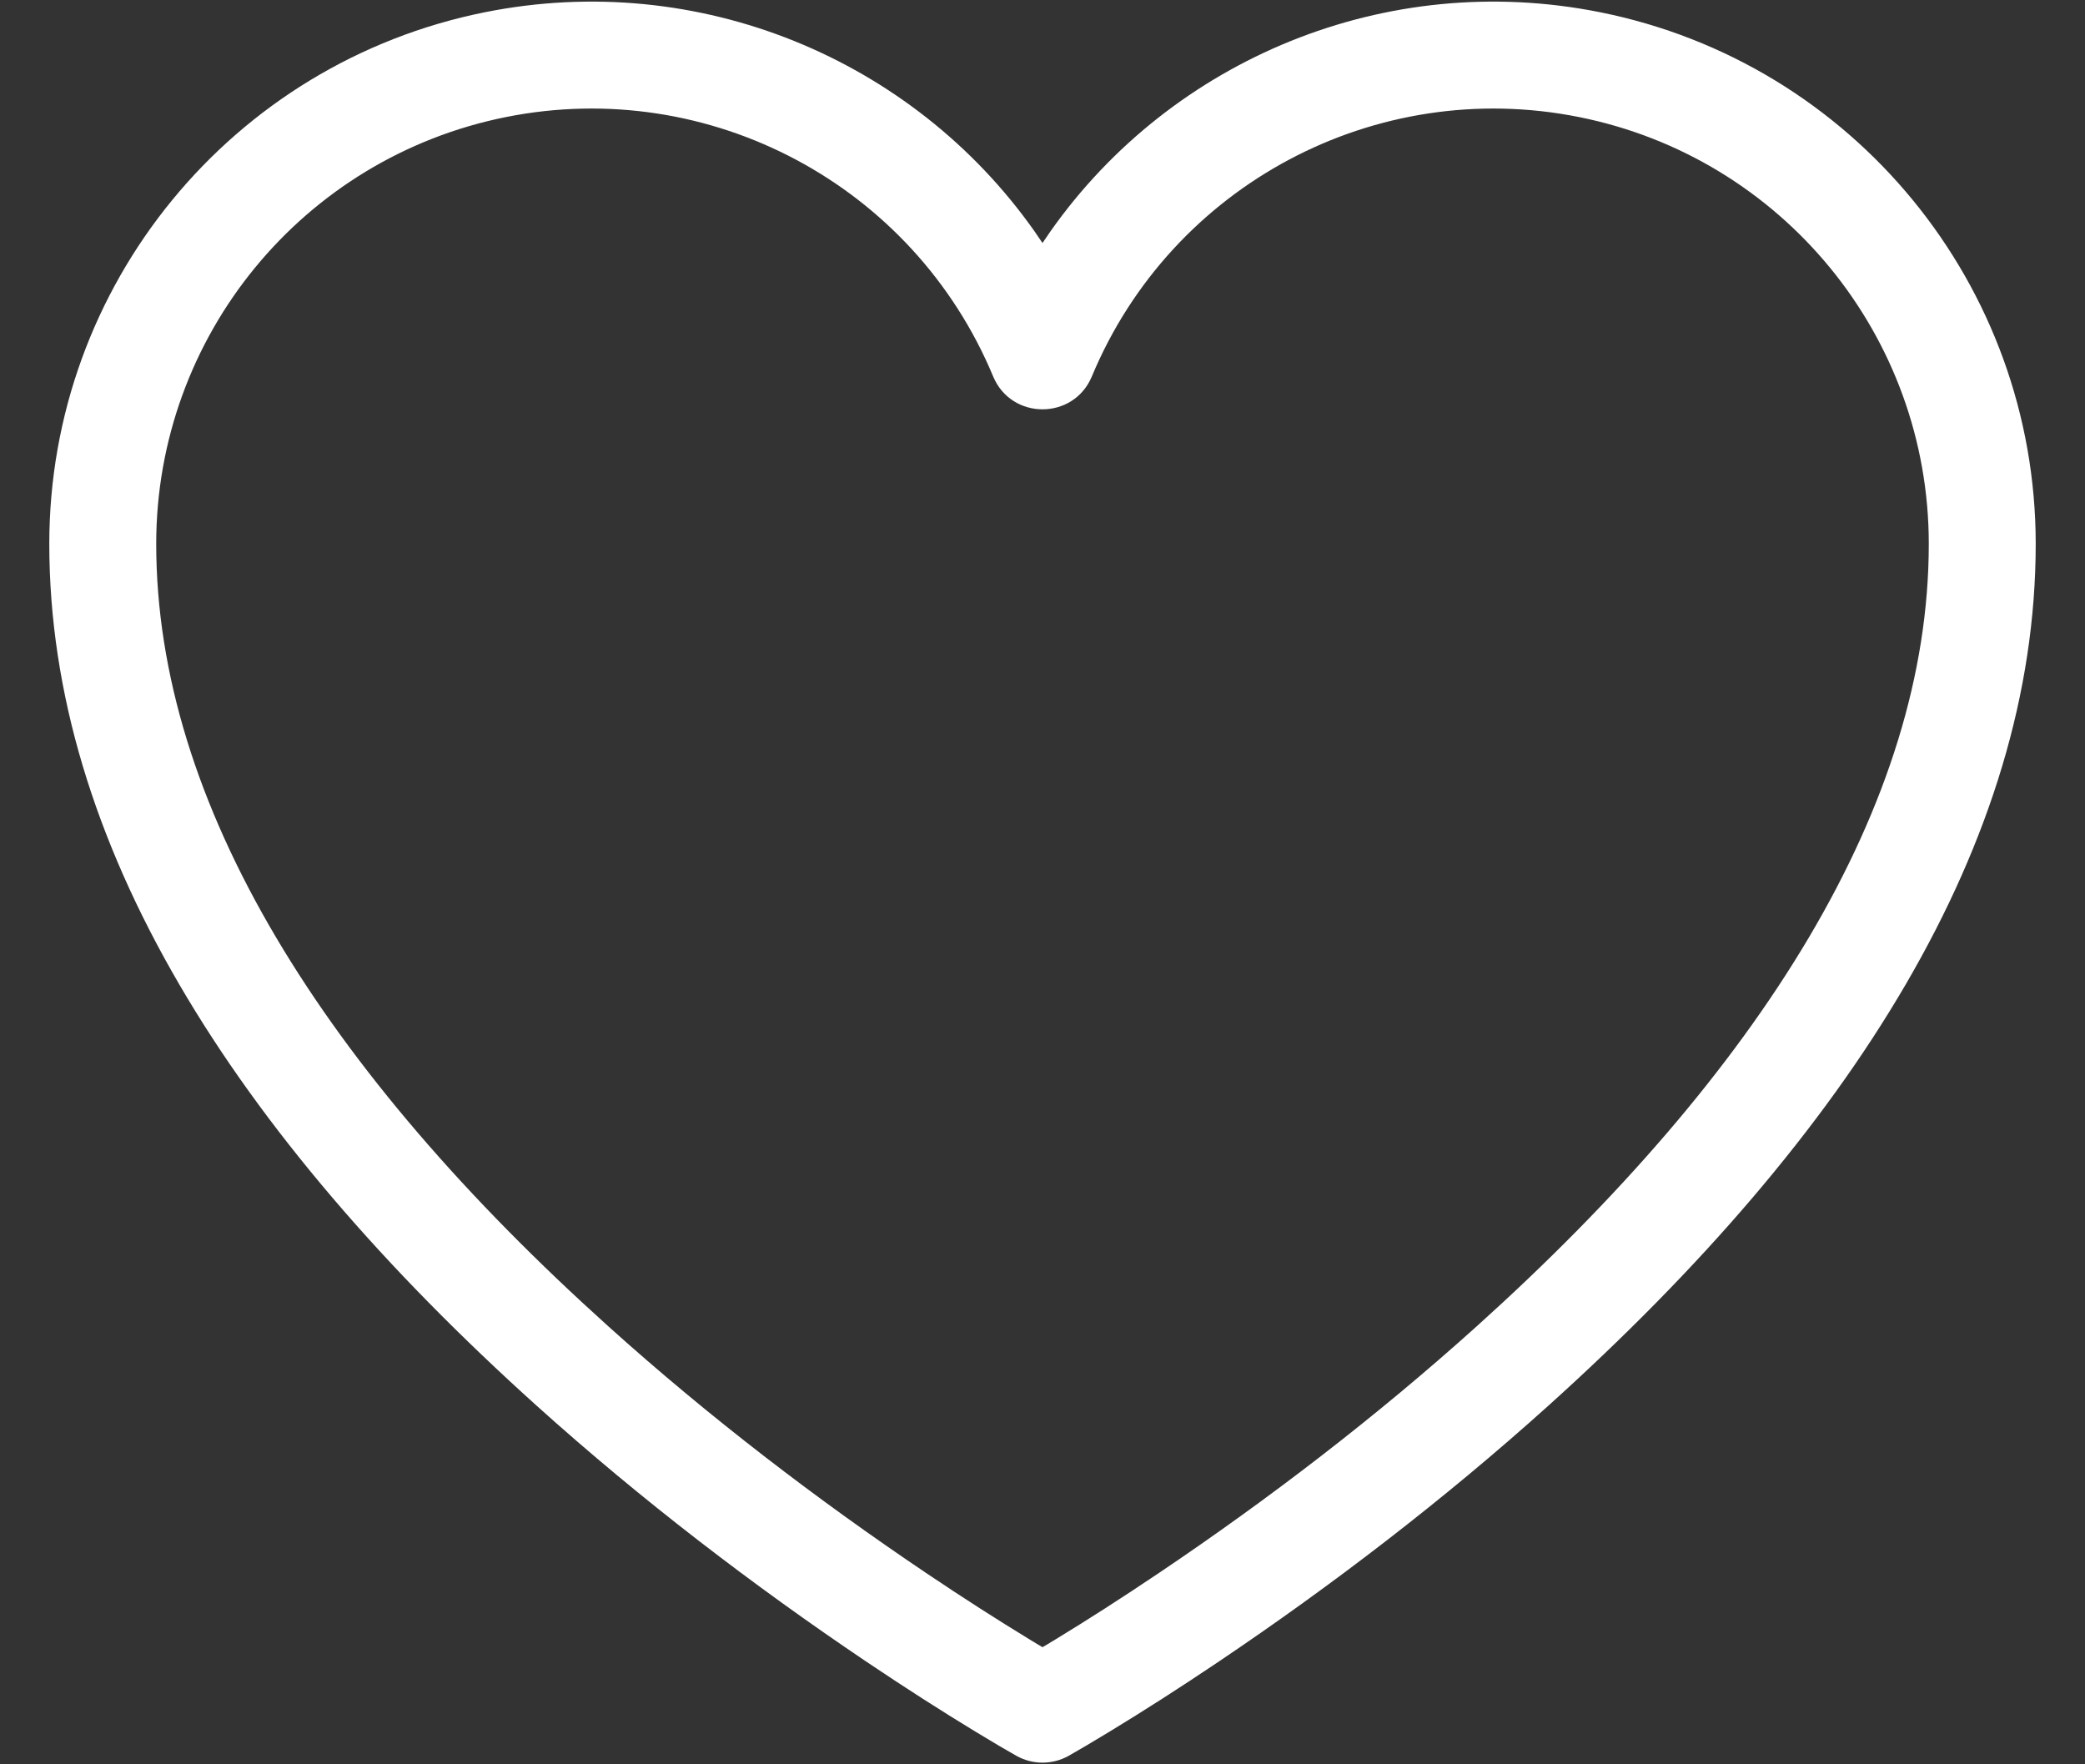 <?xml version="1.0" encoding="UTF-8"?>
<svg width="39px" height="33px" viewBox="0 0 39 33" version="1.1" xmlns="http://www.w3.org/2000/svg" xmlns:xlink="http://www.w3.org/1999/xlink">
    <rect x="0" y="0" width="39" height="33" fill="#333333" stroke="none"/>
    <title>9022603_heart_duotone_icon</title>
    <g id="Final-Homepage" stroke="none" stroke-width="1" fill="none" fill-rule="evenodd">
        <g id="Ring-Process" transform="translate(-1081, -1810)" fill="#FFFFFF" fill-rule="nonzero">
            <g id="9022603_heart_duotone_icon" transform="translate(1082.922, 1811.03)">
                <path d="M17.732,3.29 C20.004,0.071 24.008,-1.601 28.004,-0.802 C32.744,0.146 36.156,4.308 36.156,9.142 C36.156,14.721 32.72,20.15 27.036,25.266 C25.076,27.03 22.98,28.631 20.883,30.043 C20.149,30.537 19.467,30.973 18.853,31.346 C18.482,31.572 18.214,31.728 18.067,31.811 C17.763,31.981 17.393,31.981 17.09,31.811 C16.942,31.728 16.674,31.572 16.303,31.346 C15.689,30.973 15.007,30.537 14.273,30.043 C12.177,28.631 10.08,27.03 8.12,25.266 C2.436,20.15 -1,14.721 -1,9.142 C-1,4.308 2.412,0.146 7.152,-0.802 C11.148,-1.601 15.152,0.071 17.424,3.29 L17.578,3.515 L17.732,3.29 Z M27.612,1.159 C23.807,0.398 19.994,2.429 18.501,6.011 C18.159,6.831 16.997,6.831 16.655,6.011 C15.163,2.429 11.349,0.398 7.544,1.159 C3.739,1.92 1,5.261 1,9.142 C1,14.021 4.155,19.007 9.458,23.779 C11.343,25.476 13.367,27.022 15.39,28.384 C16.098,28.861 16.755,29.28 17.343,29.638 C17.393,29.668 17.441,29.697 17.486,29.725 L17.578,29.779 L17.67,29.725 L17.814,29.638 C18.402,29.28 19.058,28.861 19.766,28.384 C21.79,27.022 23.813,25.476 25.698,23.779 C31.001,19.007 34.156,14.021 34.156,9.142 C34.156,5.261 31.417,1.92 27.612,1.159 Z" id="Path"></path>
            </g>
        </g>
    </g>
</svg>